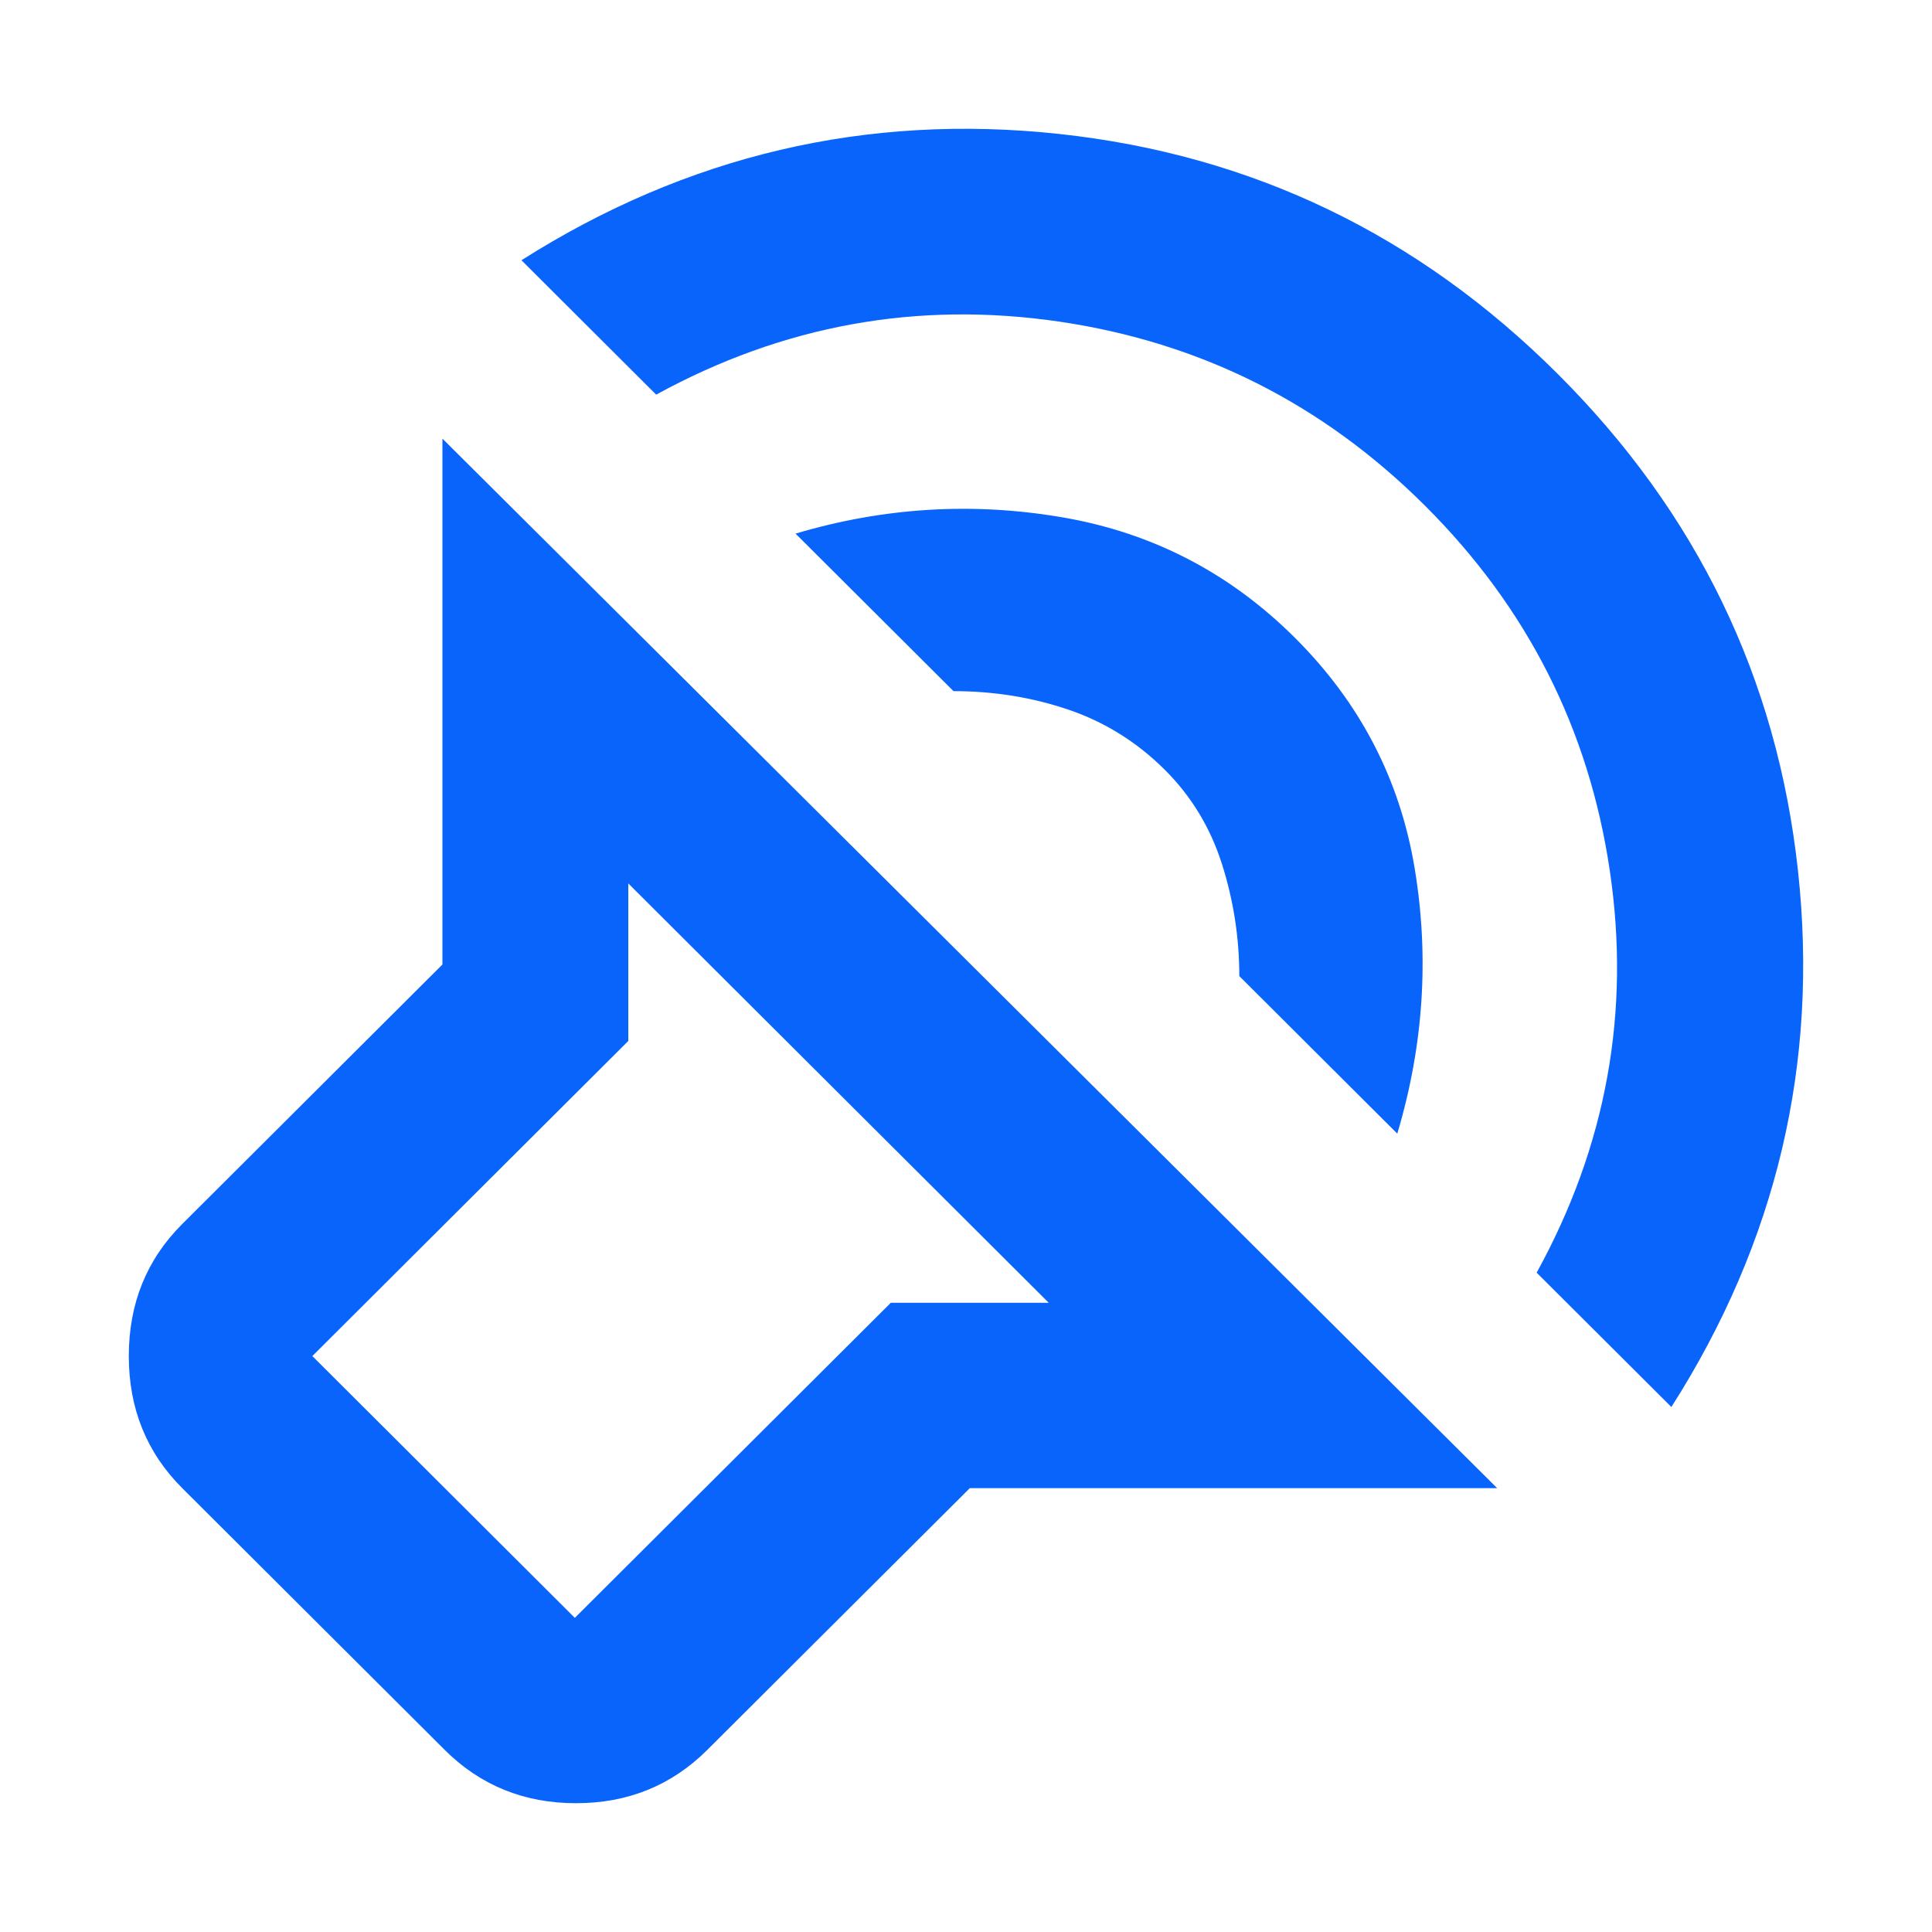<svg width="30" height="30" viewBox="0 0 30 30" fill="none" xmlns="http://www.w3.org/2000/svg">
<path d="M23.248 23.108H15.059L10.982 27.173C10.429 27.724 9.75 28 8.944 28C8.139 28 7.459 27.724 6.906 27.173L2.83 23.108C2.277 22.556 2 21.872 2 21.057C2 20.241 2.277 19.558 2.83 19.006L6.87 14.977V6.811L23.248 23.108ZM16.285 20.23L9.756 13.718V16.164L4.85 21.057L8.926 25.122L13.832 20.23H16.285ZM8.097 4.041C10.67 2.41 13.454 1.757 16.448 2.08C19.442 2.404 22.021 3.645 24.186 5.804C26.35 7.962 27.595 10.534 27.919 13.52C28.244 16.506 27.589 19.282 25.953 21.848L23.861 19.762C24.943 17.795 25.322 15.715 24.997 13.52C24.673 11.326 23.717 9.437 22.129 7.854C20.542 6.271 18.648 5.318 16.448 4.994C14.247 4.671 12.161 5.048 10.189 6.128L8.097 4.041ZM12.353 8.286C13.724 7.878 15.107 7.794 16.502 8.034C17.897 8.274 19.099 8.898 20.109 9.905C21.119 10.912 21.739 12.105 21.967 13.484C22.196 14.863 22.105 16.236 21.697 17.603L19.244 15.157C19.244 14.558 19.153 13.976 18.973 13.412C18.793 12.849 18.498 12.363 18.089 11.955C17.656 11.524 17.157 11.212 16.592 11.02C16.027 10.828 15.432 10.732 14.806 10.732L12.353 8.286Z" fill="#0964FC"/>
</svg>
